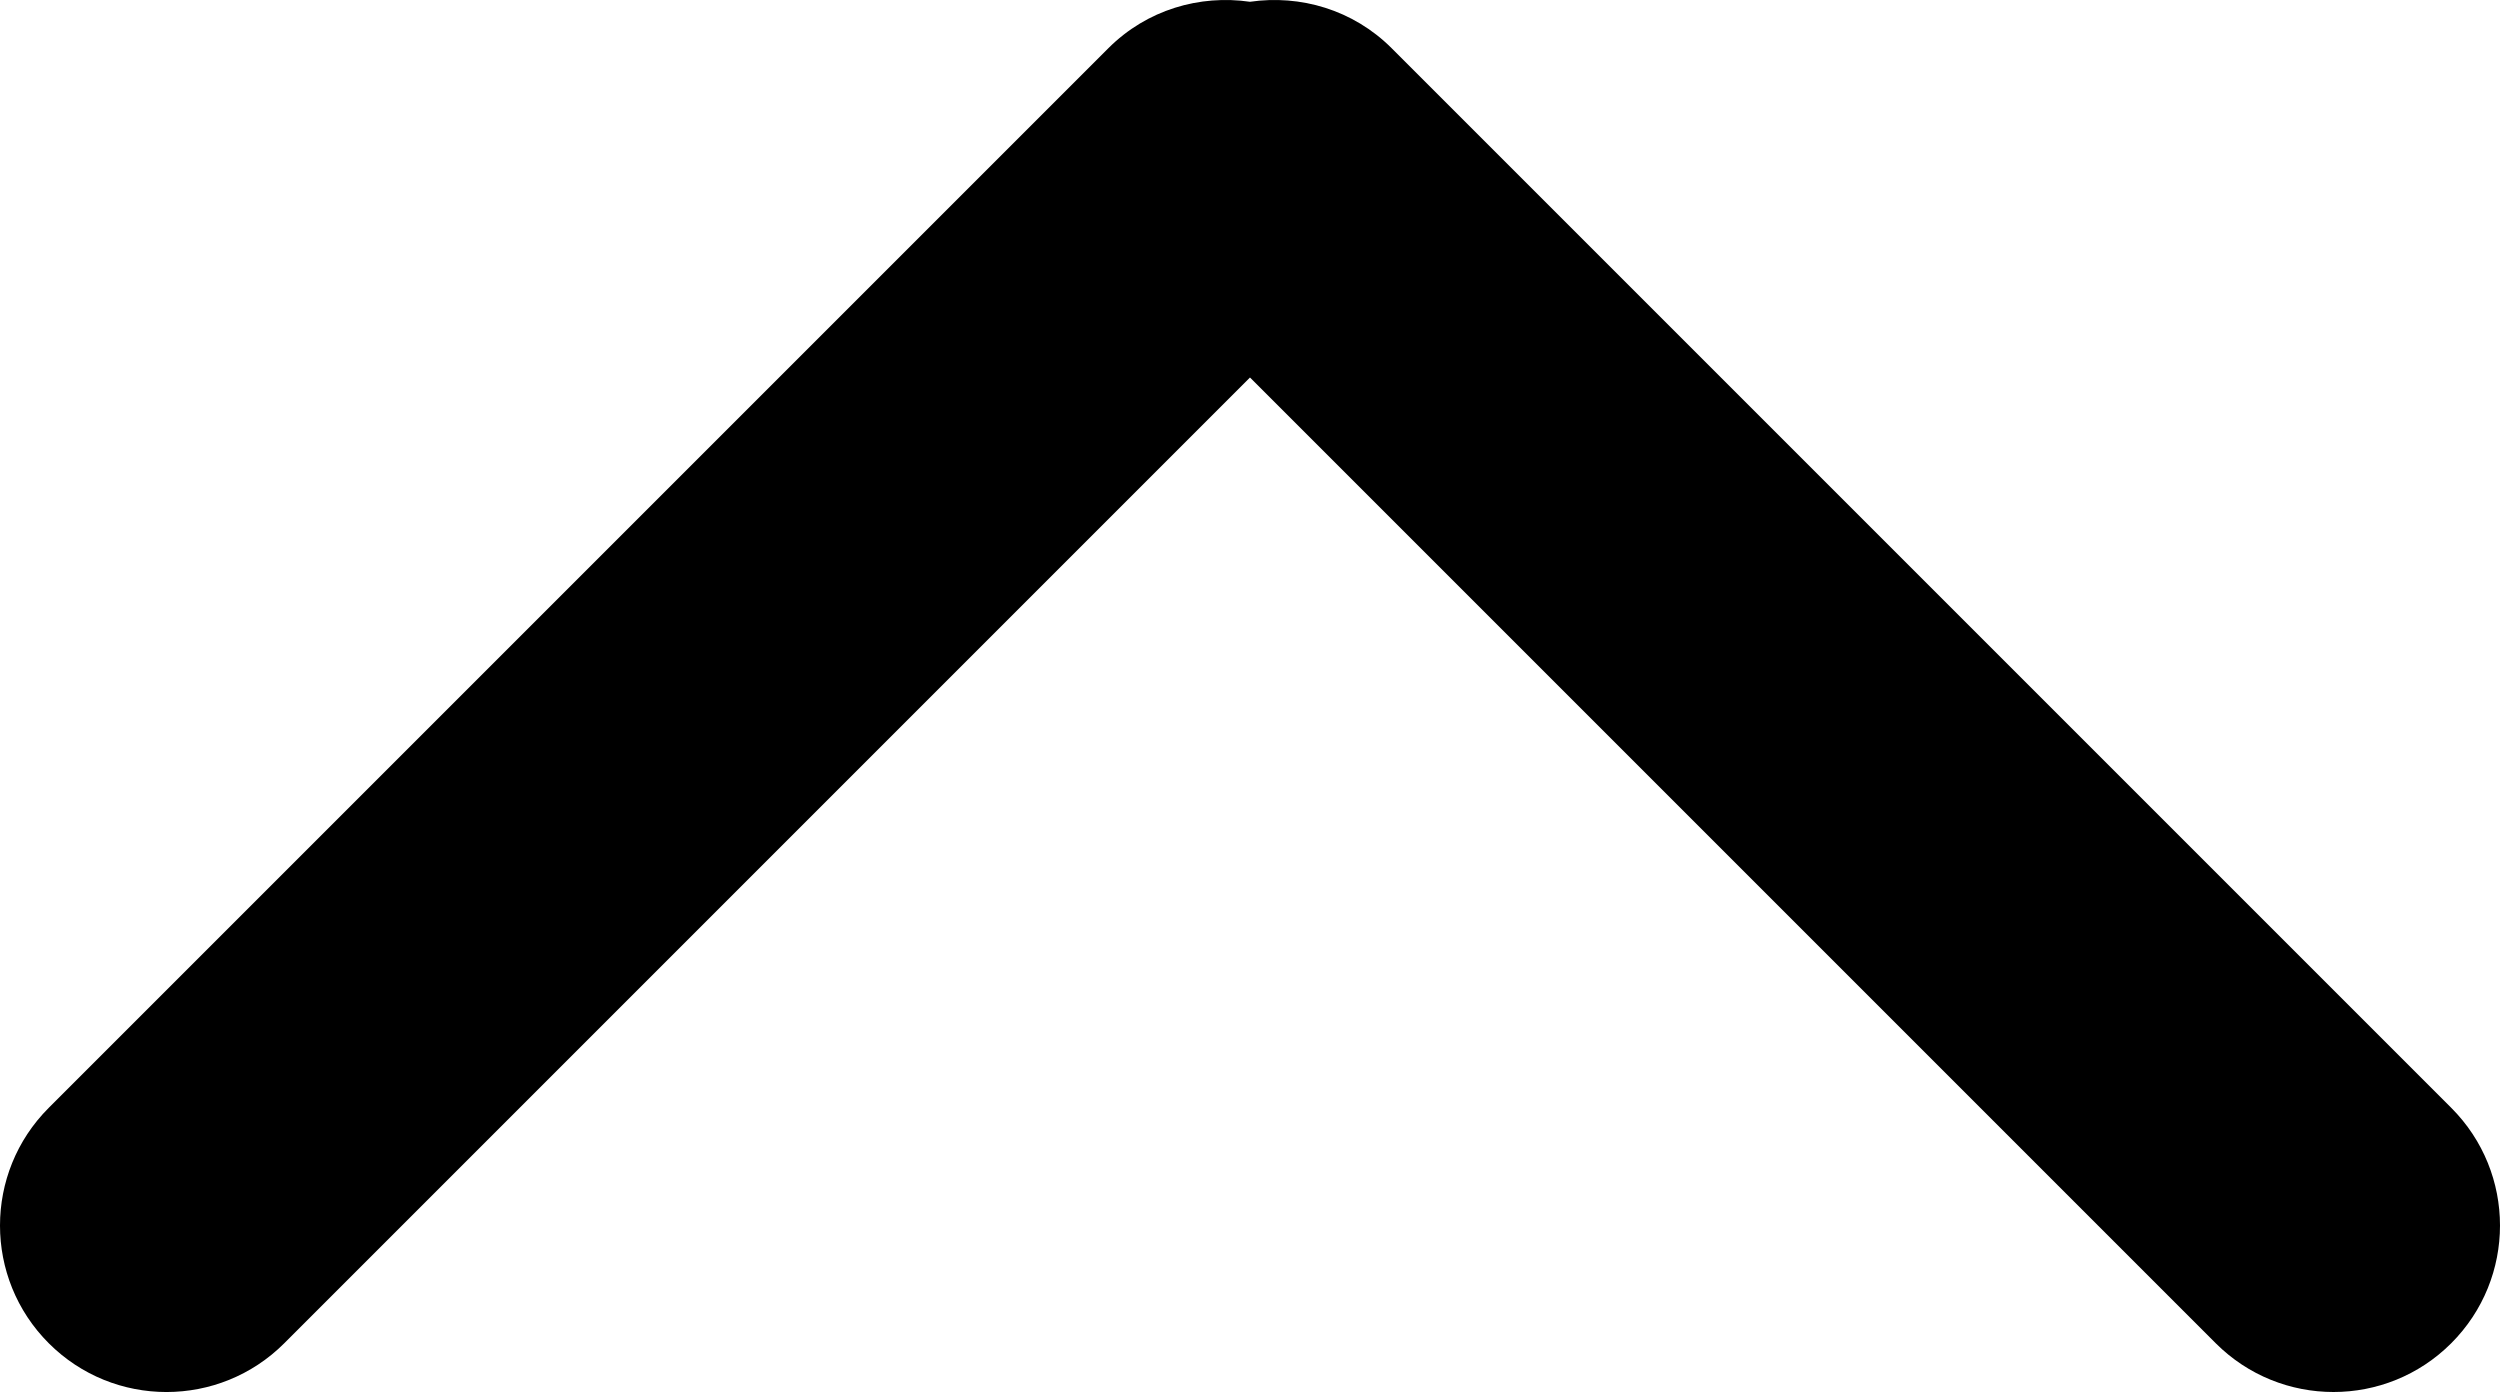 <?xml version="1.0" encoding="UTF-8"?>
<svg id="Layer_2" data-name="Layer 2" xmlns="http://www.w3.org/2000/svg" viewBox="0 0 45.047 25.082">
  <defs>
    <style>
      .cls-1 {
        fill: #00000;
      }
    </style>
  </defs>
  <g id="Layer_1-2" data-name="Layer 1">
    <path class="cls-1" d="M44.168,19.961L25.076.869c-.696-.696-1.648-.968-2.553-.837-.904-.131-1.856.141-2.552.837L.879,19.961c-1.172,1.172-1.172,3.071,0,4.243s3.071,1.171,4.243,0L22.523,6.802l17.402,17.402c1.172,1.171,3.072,1.171,4.243,0,1.172-1.172,1.172-3.071,0-4.243"/>
  </g>
</svg>